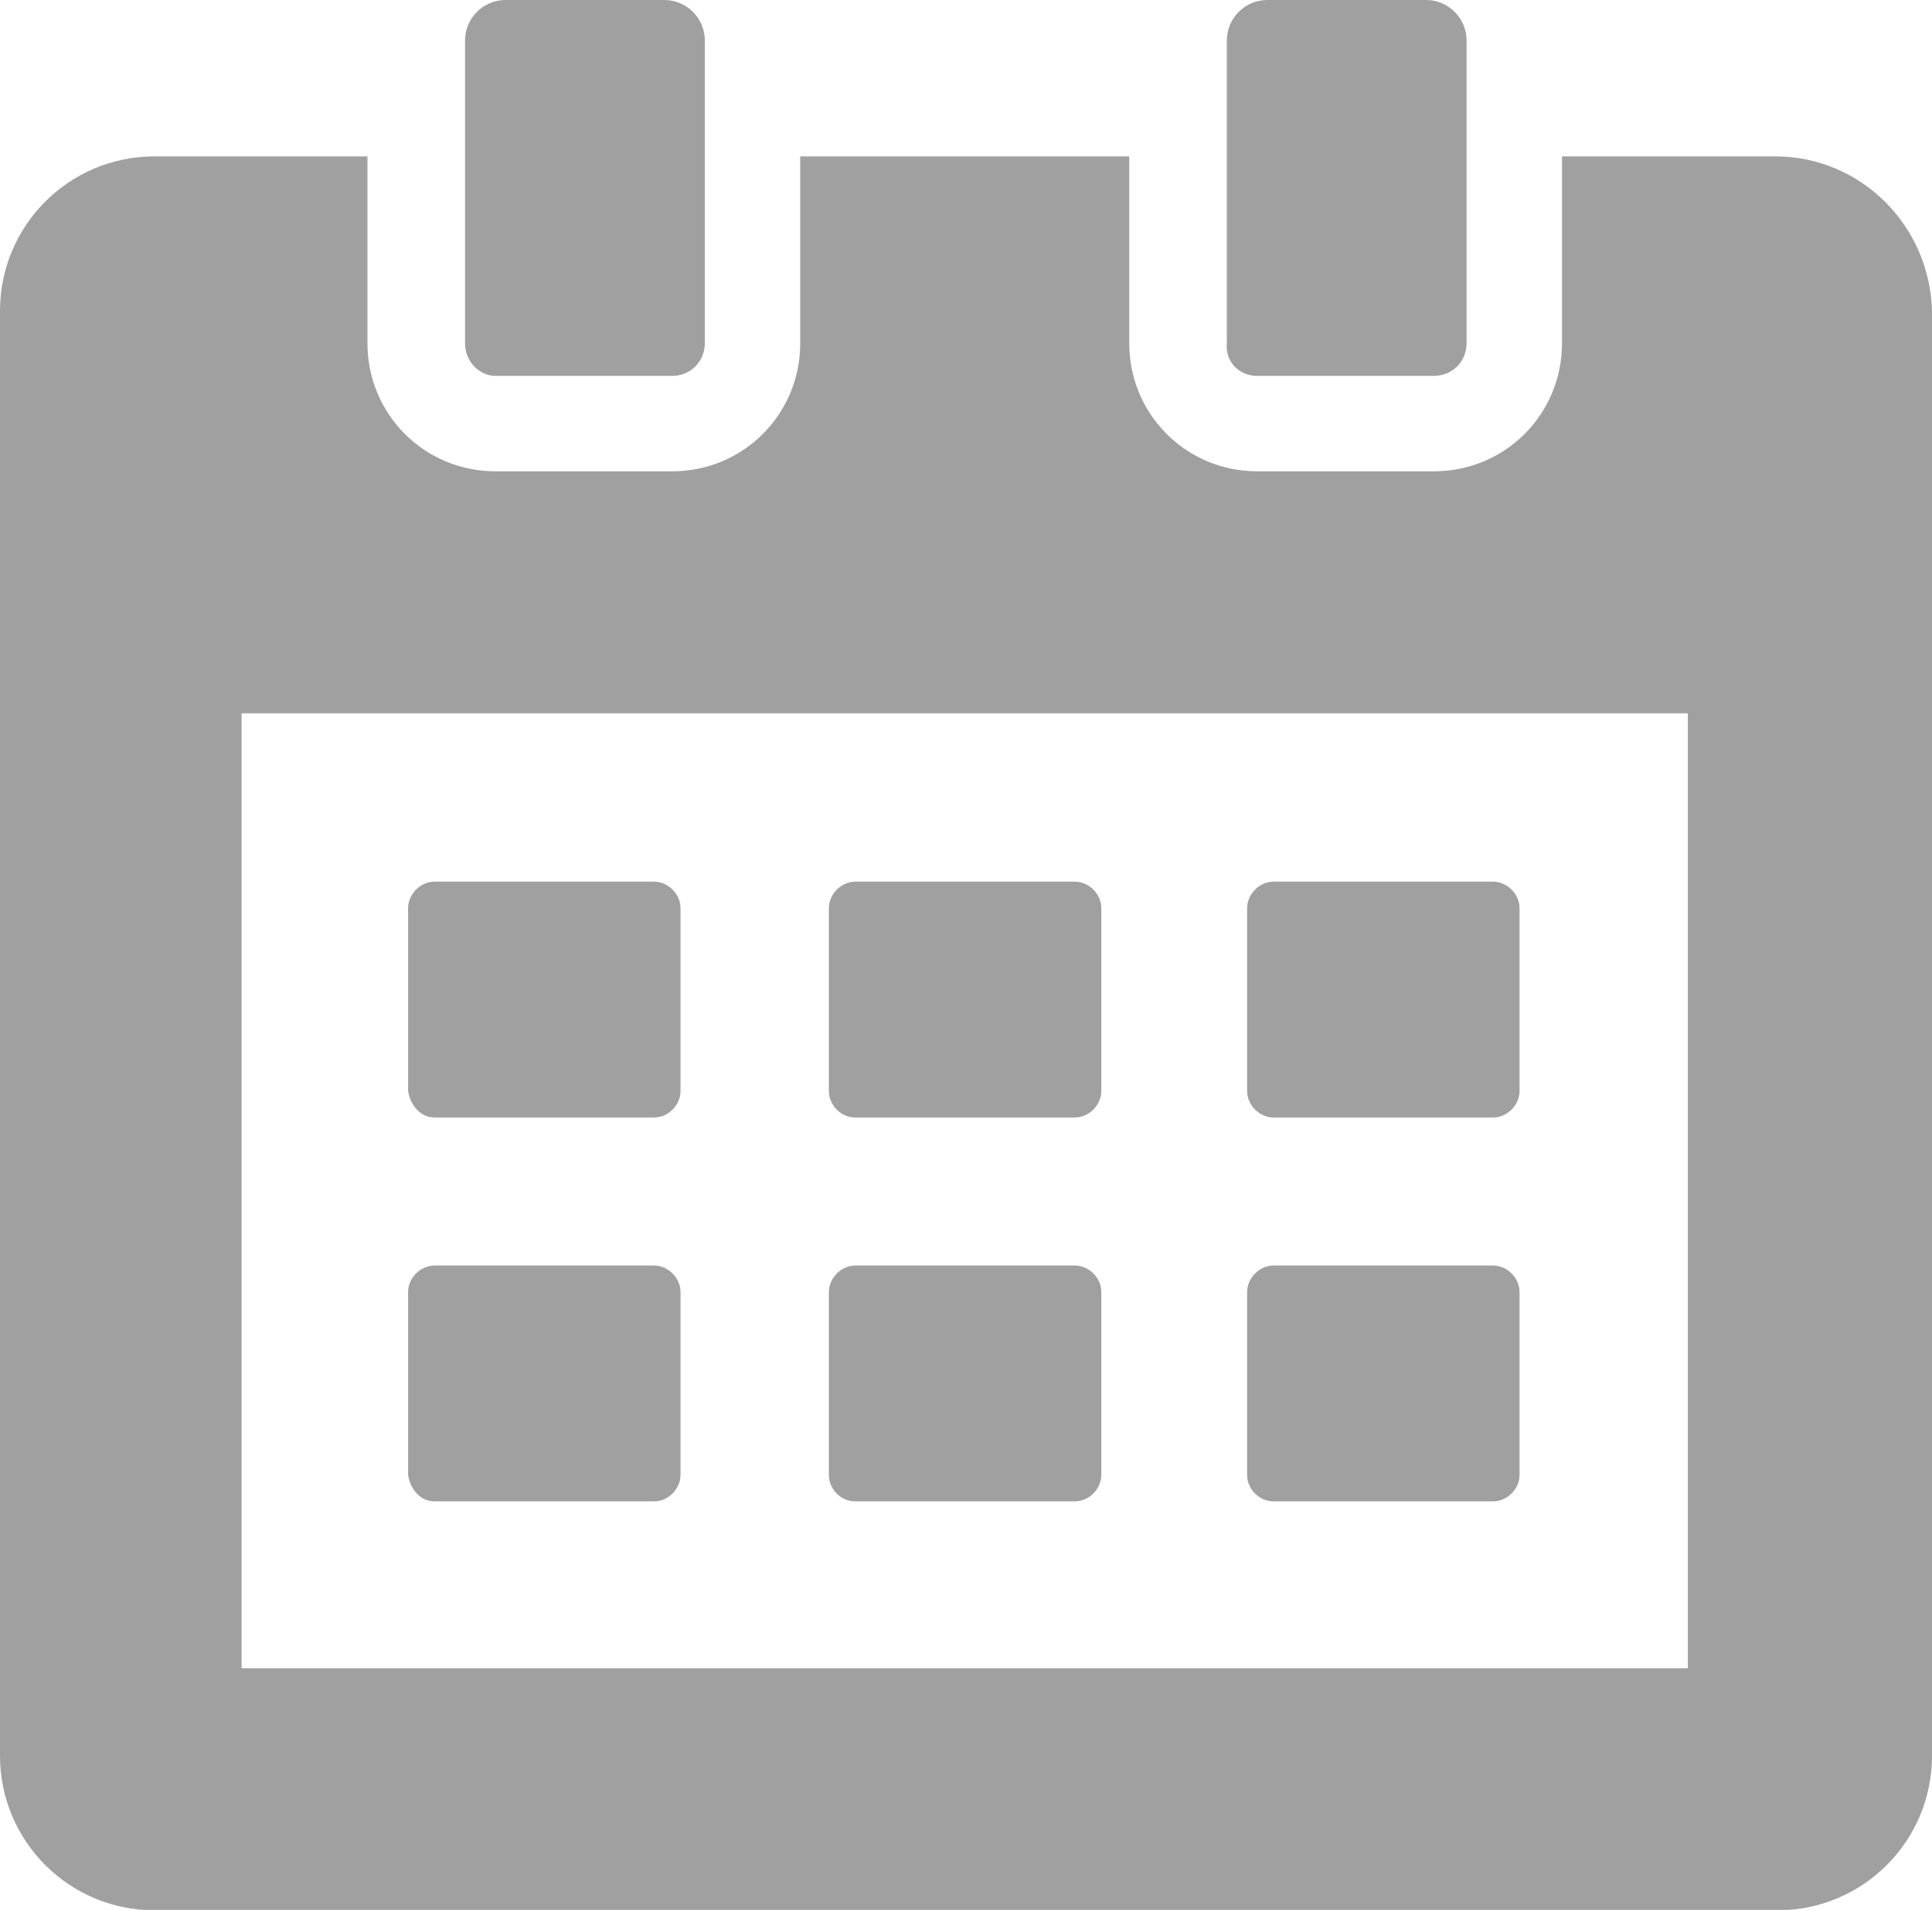 <?xml version="1.0" encoding="utf-8"?>
<!-- Generator: Adobe Illustrator 25.4.1, SVG Export Plug-In . SVG Version: 6.00 Build 0)  -->
<svg version="1.1" id="Camada_1" xmlns="http://www.w3.org/2000/svg" xmlns:xlink="http://www.w3.org/1999/xlink" x="0px" y="0px"
	 viewBox="0 0 532.6 526.4" style="enable-background:new 0 0 532.6 526.4;" xml:space="preserve">
<style type="text/css">
	.st0{fill:#A0A0A0;}
</style>
<g>
	<path class="st0" d="M489.4,43.1h-58.8v51.5c0,19.6-15.7,35.3-35.3,35.3h-48.7c-19.6,0-35.3-15.7-35.3-35.3V43.1h-90.7v51.5
		c0,19.6-15.7,35.3-35.3,35.3h-48.7c-19.6,0-35.3-15.7-35.3-35.3V43.1H42.6C19,43.1,0,62.2,0,85.7v398.2c0,23.5,19,42.6,42.6,42.6
		H490c23.5,0,42.6-19,42.6-42.6V85.7C532,62.2,513,43.1,489.4,43.1L489.4,43.1z M465.4,459.8H66.6V196.6h398.7V459.8z"/>
	<path class="st0" d="M119.8,308h60.5c3.9,0,7.3-3.4,7.3-7.3v-50.4c0-3.9-3.4-7.3-7.3-7.3h-60.5c-3.9,0-7.3,3.4-7.3,7.3v50.4
		C113.1,304.6,115.9,308,119.8,308L119.8,308z"/>
	<path class="st0" d="M351.1,308h60.5c3.9,0,7.3-3.4,7.3-7.3v-50.4c0-3.9-3.4-7.3-7.3-7.3h-60.5c-3.9,0-7.3,3.4-7.3,7.3v50.4
		C343.8,304.6,347.2,308,351.1,308z"/>
	<path class="st0" d="M351.1,413.8h60.5c3.9,0,7.3-3.4,7.3-7.3v-50.4c0-3.9-3.4-7.3-7.3-7.3h-60.5c-3.9,0-7.3,3.4-7.3,7.3v50.4
		C343.8,410.5,347.2,413.8,351.1,413.8z"/>
	<path class="st0" d="M235.8,308h60.5c3.9,0,7.3-3.4,7.3-7.3v-50.4c0-3.9-3.4-7.3-7.3-7.3h-60.5c-3.9,0-7.3,3.4-7.3,7.3v50.4
		C228.5,304.6,231.8,308,235.8,308z"/>
	<path class="st0" d="M119.8,413.8h60.5c3.9,0,7.3-3.4,7.3-7.3v-50.4c0-3.9-3.4-7.3-7.3-7.3h-60.5c-3.9,0-7.3,3.4-7.3,7.3v50.4
		C113.1,410.5,115.9,413.8,119.8,413.8L119.8,413.8z"/>
	<path class="st0" d="M235.8,413.8h60.5c3.9,0,7.3-3.4,7.3-7.3v-50.4c0-3.9-3.4-7.3-7.3-7.3h-60.5c-3.9,0-7.3,3.4-7.3,7.3v50.4
		C228.5,410.5,231.8,413.8,235.8,413.8z"/>
	<path class="st0" d="M136.6,103.6h48.7c5,0,9-3.9,9-9V11.2c0-6.2-5-11.2-11.2-11.2h-43.7c-6.2,0-11.2,5-11.2,11.2v83.4
		C128.2,99.7,132.2,103.6,136.6,103.6L136.6,103.6z"/>
	<path class="st0" d="M346.6,103.6h48.7c5,0,9-3.9,9-9V11.2c0-6.2-5-11.2-11.2-11.2h-43.7c-6.2,0-11.2,5-11.2,11.2v83.4
		C337.7,99.7,341.6,103.6,346.6,103.6L346.6,103.6z"/>
</g>
</svg>
